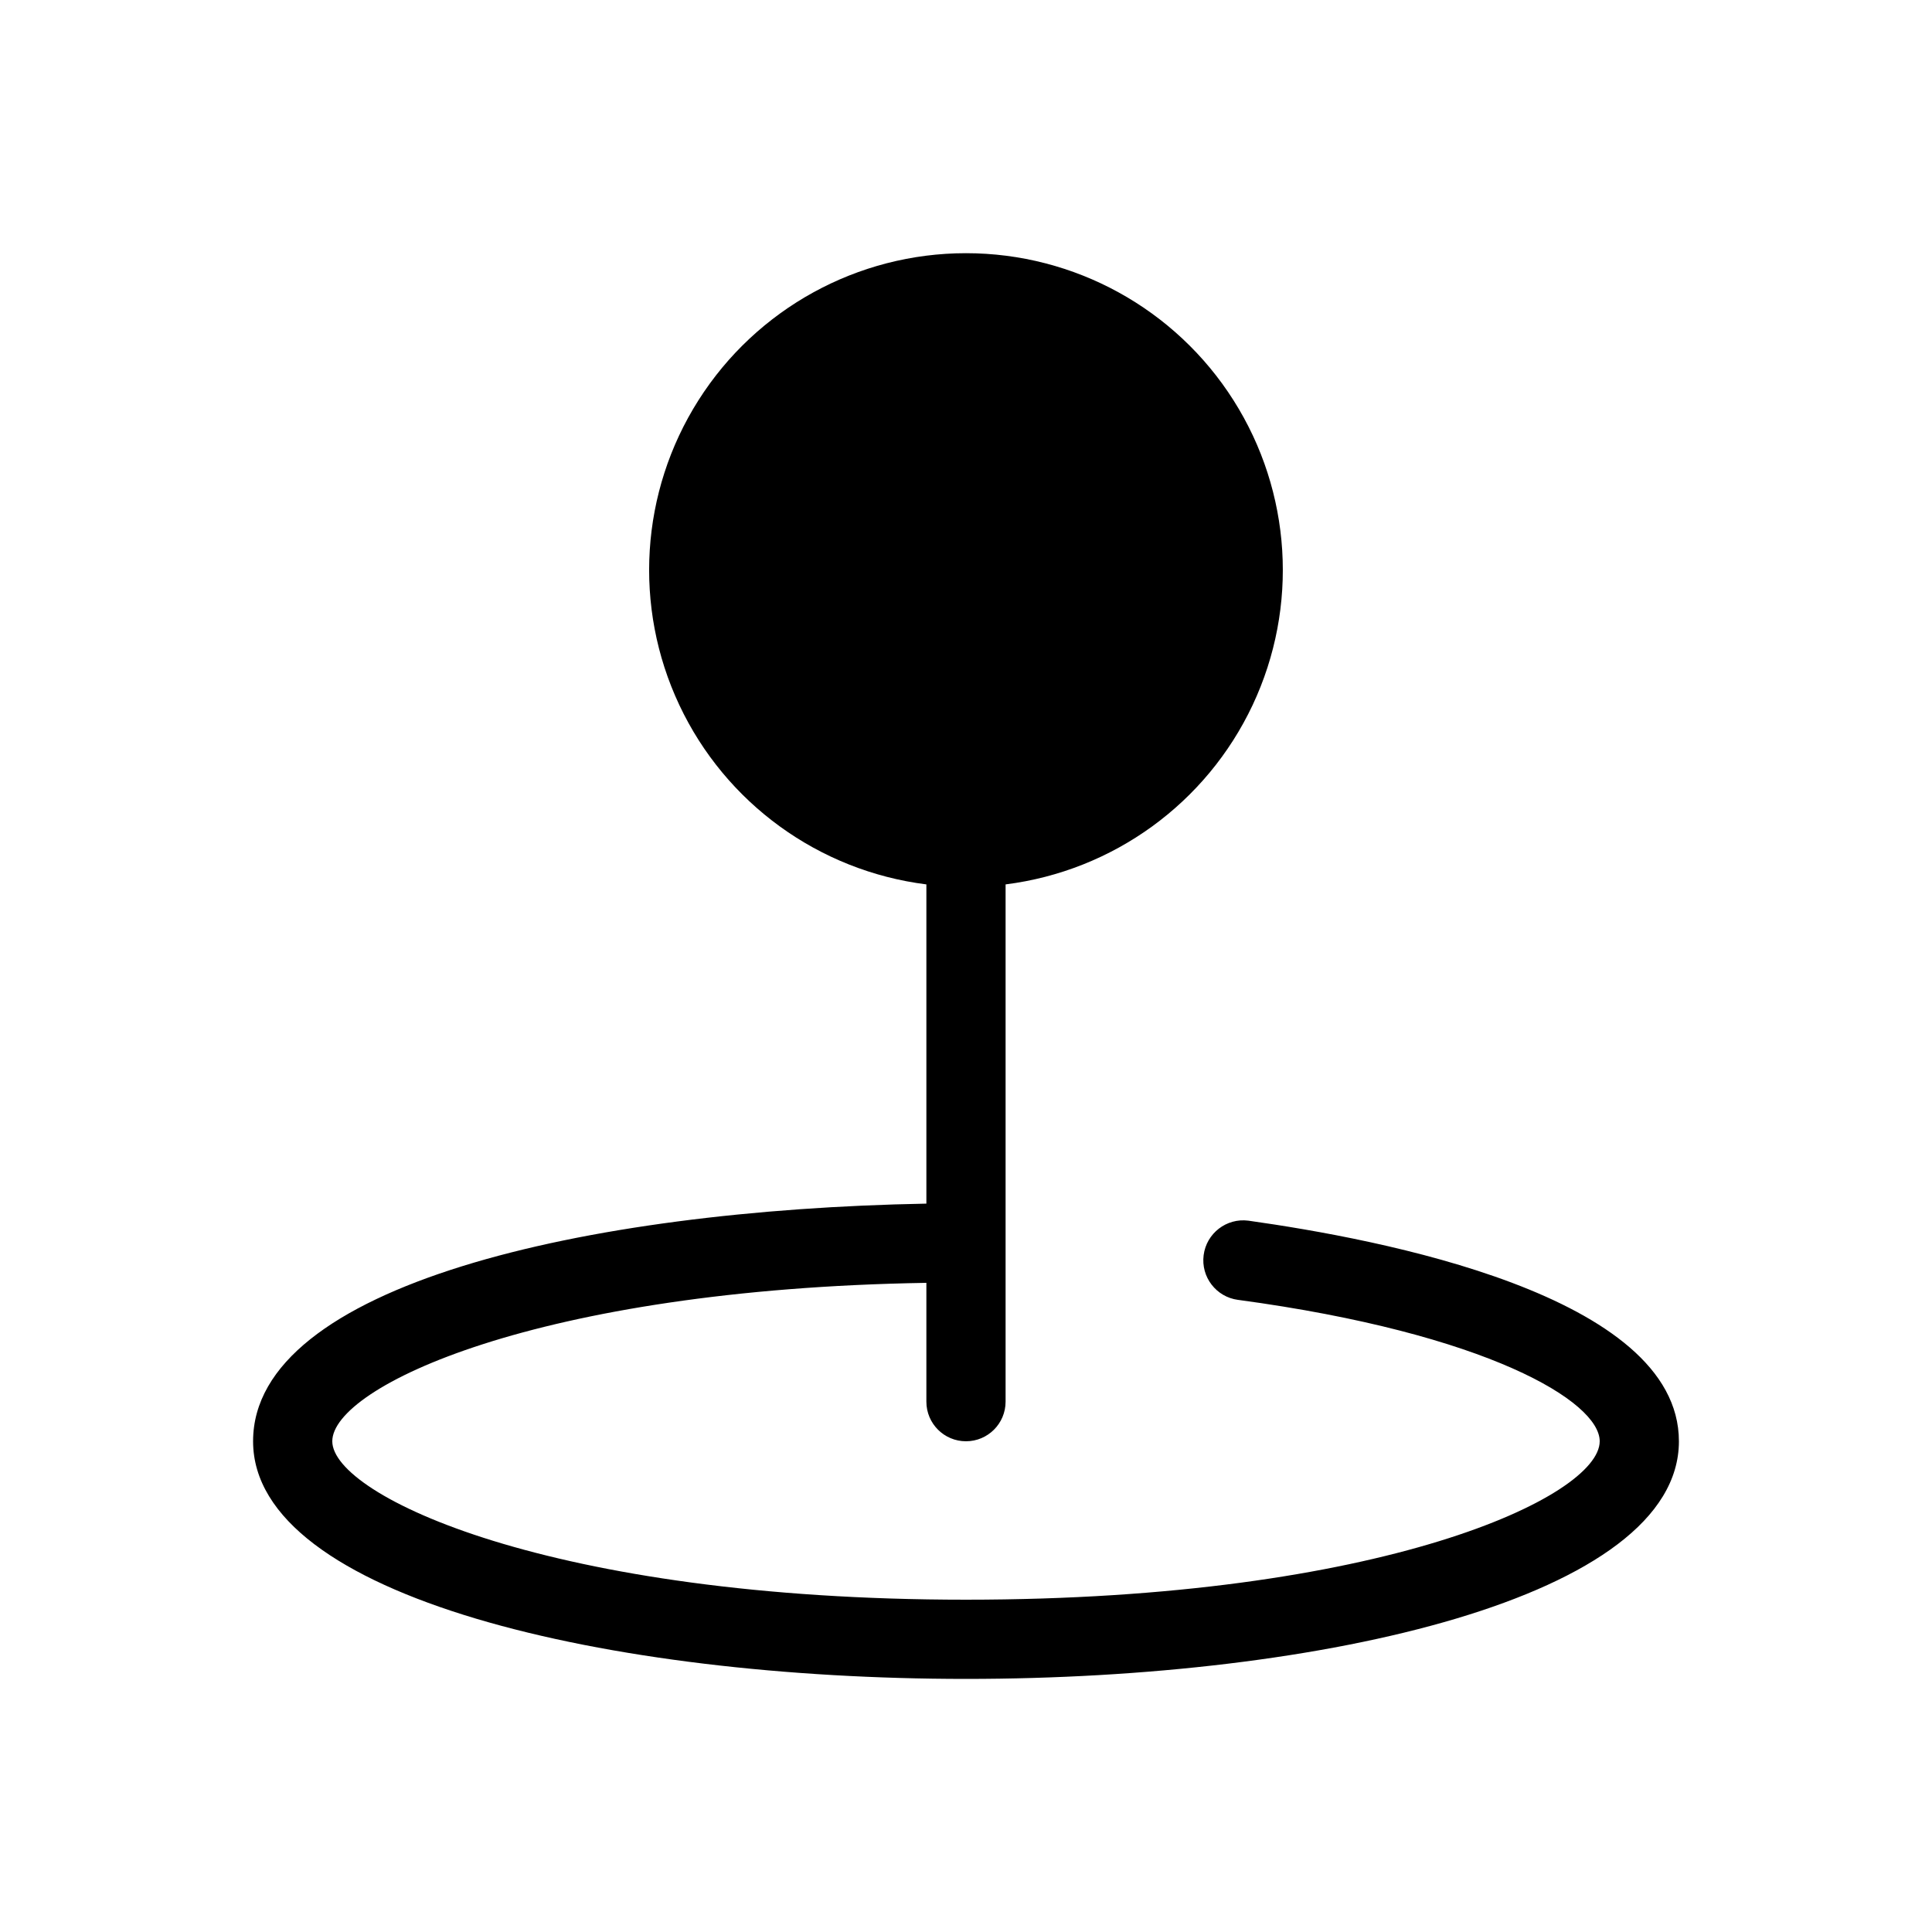 <?xml version="1.0" encoding="UTF-8"?>
<!-- Uploaded to: ICON Repo, www.iconrepo.com, Generator: ICON Repo Mixer Tools -->
<svg fill="#000000" width="800px" height="800px" version="1.1" viewBox="144 144 512 512" xmlns="http://www.w3.org/2000/svg">
 <path d="m588.93 525.95c0 41.355-94.465 62.977-188.93 62.977-94.461 0-188.93-21.621-188.93-62.977s88.062-61.297 178.43-62.977v-84.598c-28.523-3.594-53.227-21.527-65.473-47.539-12.25-26.012-10.336-56.477 5.066-80.754 15.402-24.273 42.152-38.984 70.902-38.984 28.746 0 55.5 14.711 70.898 38.984 15.402 24.277 17.316 54.742 5.07 80.754-12.25 26.012-36.949 43.945-65.473 47.539v137.08c0 5.797-4.699 10.496-10.496 10.496s-10.496-4.699-10.496-10.496v-31.488c-103.28 1.68-157.44 27.605-157.44 41.984 0 14.379 57.727 41.984 167.94 41.984 110.21 0 167.94-27.289 167.94-41.984 0-10.496-29.703-28.551-95.828-37.473l-0.004 0.004c-5.797-0.754-9.883-6.062-9.129-11.859 0.75-5.797 6.062-9.887 11.859-9.133 34.32 4.828 114.09 19.629 114.09 58.461z"/>
</svg>